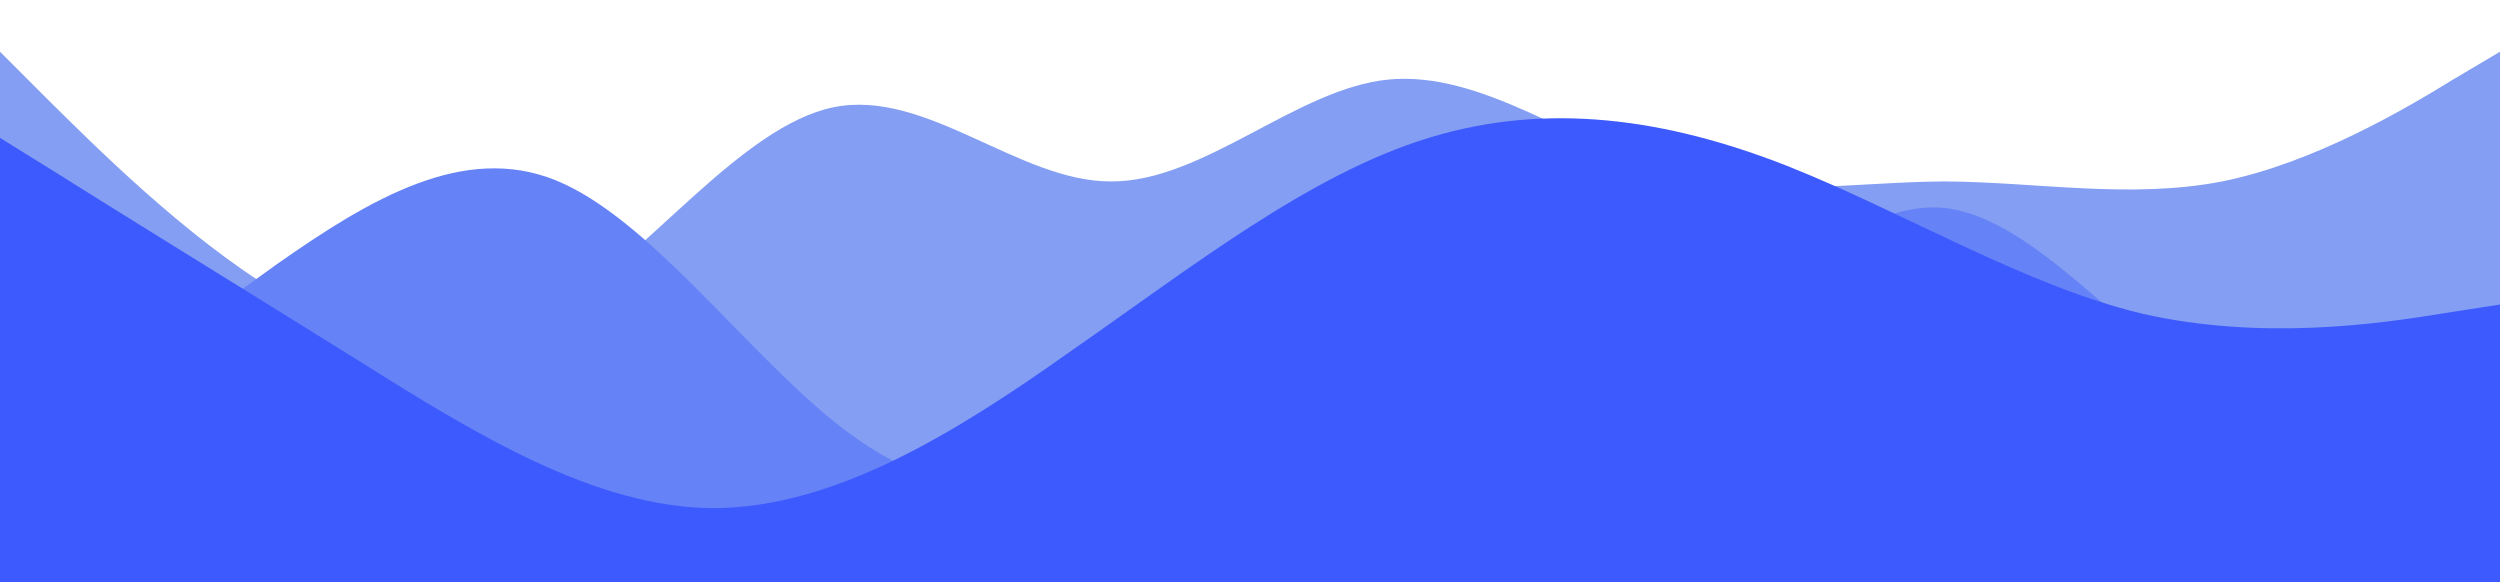 <?xml version="1.0" encoding="utf-8"?>
<!-- Generator: Adobe Illustrator 22.0.0, SVG Export Plug-In . SVG Version: 6.00 Build 0)  -->
<svg version="1.1" id="Layer_1" xmlns="http://www.w3.org/2000/svg" xmlns:xlink="http://www.w3.org/1999/xlink" x="0px" y="0px"
	 viewBox="0 0 1440 335.4" style="enable-background:new 0 0 1440 335.4;" xml:space="preserve">
<style type="text/css">
	.st0{fill:#839EF2;}
	.st1{fill:#6682F7;}
	.st2{fill:#3D5AFE;}
</style>
<path class="st0" d="M0,29.8l26.7,26.7c26.6,26.3,80.3,80.3,133.3,112c53.3,32.3,107,42.3,160,10.6c53.3-32.3,107-106.3,160-117.3
	c53.3-11,107,43,160,42.7c53.3,0.3,107-53.7,160-58.7c53.3-5,107,37,160,53.3c53.3,15.7,107,5.7,160,5.4c53.3,0.3,107,10.3,160,0
	c53.3-10.7,107-42.7,133-58.7l27-16v256h-26.7c-26.6,0-80.3,0-133.3,0c-53.3,0-107,0-160,0c-53.3,0-107,0-160,0c-53.3,0-107,0-160,0
	c-53.3,0-107,0-160,0c-53.3,0-107,0-160,0c-53.3,0-107,0-160,0c-53.3,0-107,0-160,0c-53.3,0-107,0-133,0H0V29.8z"/>
<path class="st1" d="M0,274.5l26.7-21.3C53.3,231.5,107,189.5,160,151.8c53.3-37.3,107-69.3,160-48c53.3,21.7,107,95.7,160,138.7
	c53.3,43,107,53,160,16c53.3-37,107-123,160-133.3c53.3-10.7,107,53.3,160,53.3c53.3,0,107-64,160-58.7c53.3,5.7,107,79.7,160,106.7
	c53.3,27,107,5,133-5.3l27-10.7v96h-26.7c-26.6,0-80.3,0-133.3,0c-53.3,0-107,0-160,0c-53.3,0-107,0-160,0c-53.3,0-107,0-160,0
	c-53.3,0-107,0-160,0c-53.3,0-107,0-160,0c-53.3,0-107,0-160,0c-53.3,0-107,0-160,0c-53.3,0-107,0-133,0H0V274.5z"/>
<path class="st2" d="M0,79.4l34.3,21.3C68.6,122.4,137,164.4,206,207.4c68.3,43,137,85,205,85.3c69-0.3,138-42.3,206-90.6
	c68.7-47.7,137-101.7,206-122.7c68.4-21,137-11,206,16c68.1,27,137,69,205,85.3c68.9,15.7,137,5.7,172,0l34-5.3v160h-34.3
	c-34.3,0-102.7,0-171.7,0c-68.3,0-137,0-205,0c-69,0-138,0-206,0c-68.7,0-137,0-206,0c-68.4,0-137,0-206,0c-68.1,0-137,0-205,0
	c-68.9,0-137,0-172,0H0V79.4z"/>
</svg>
